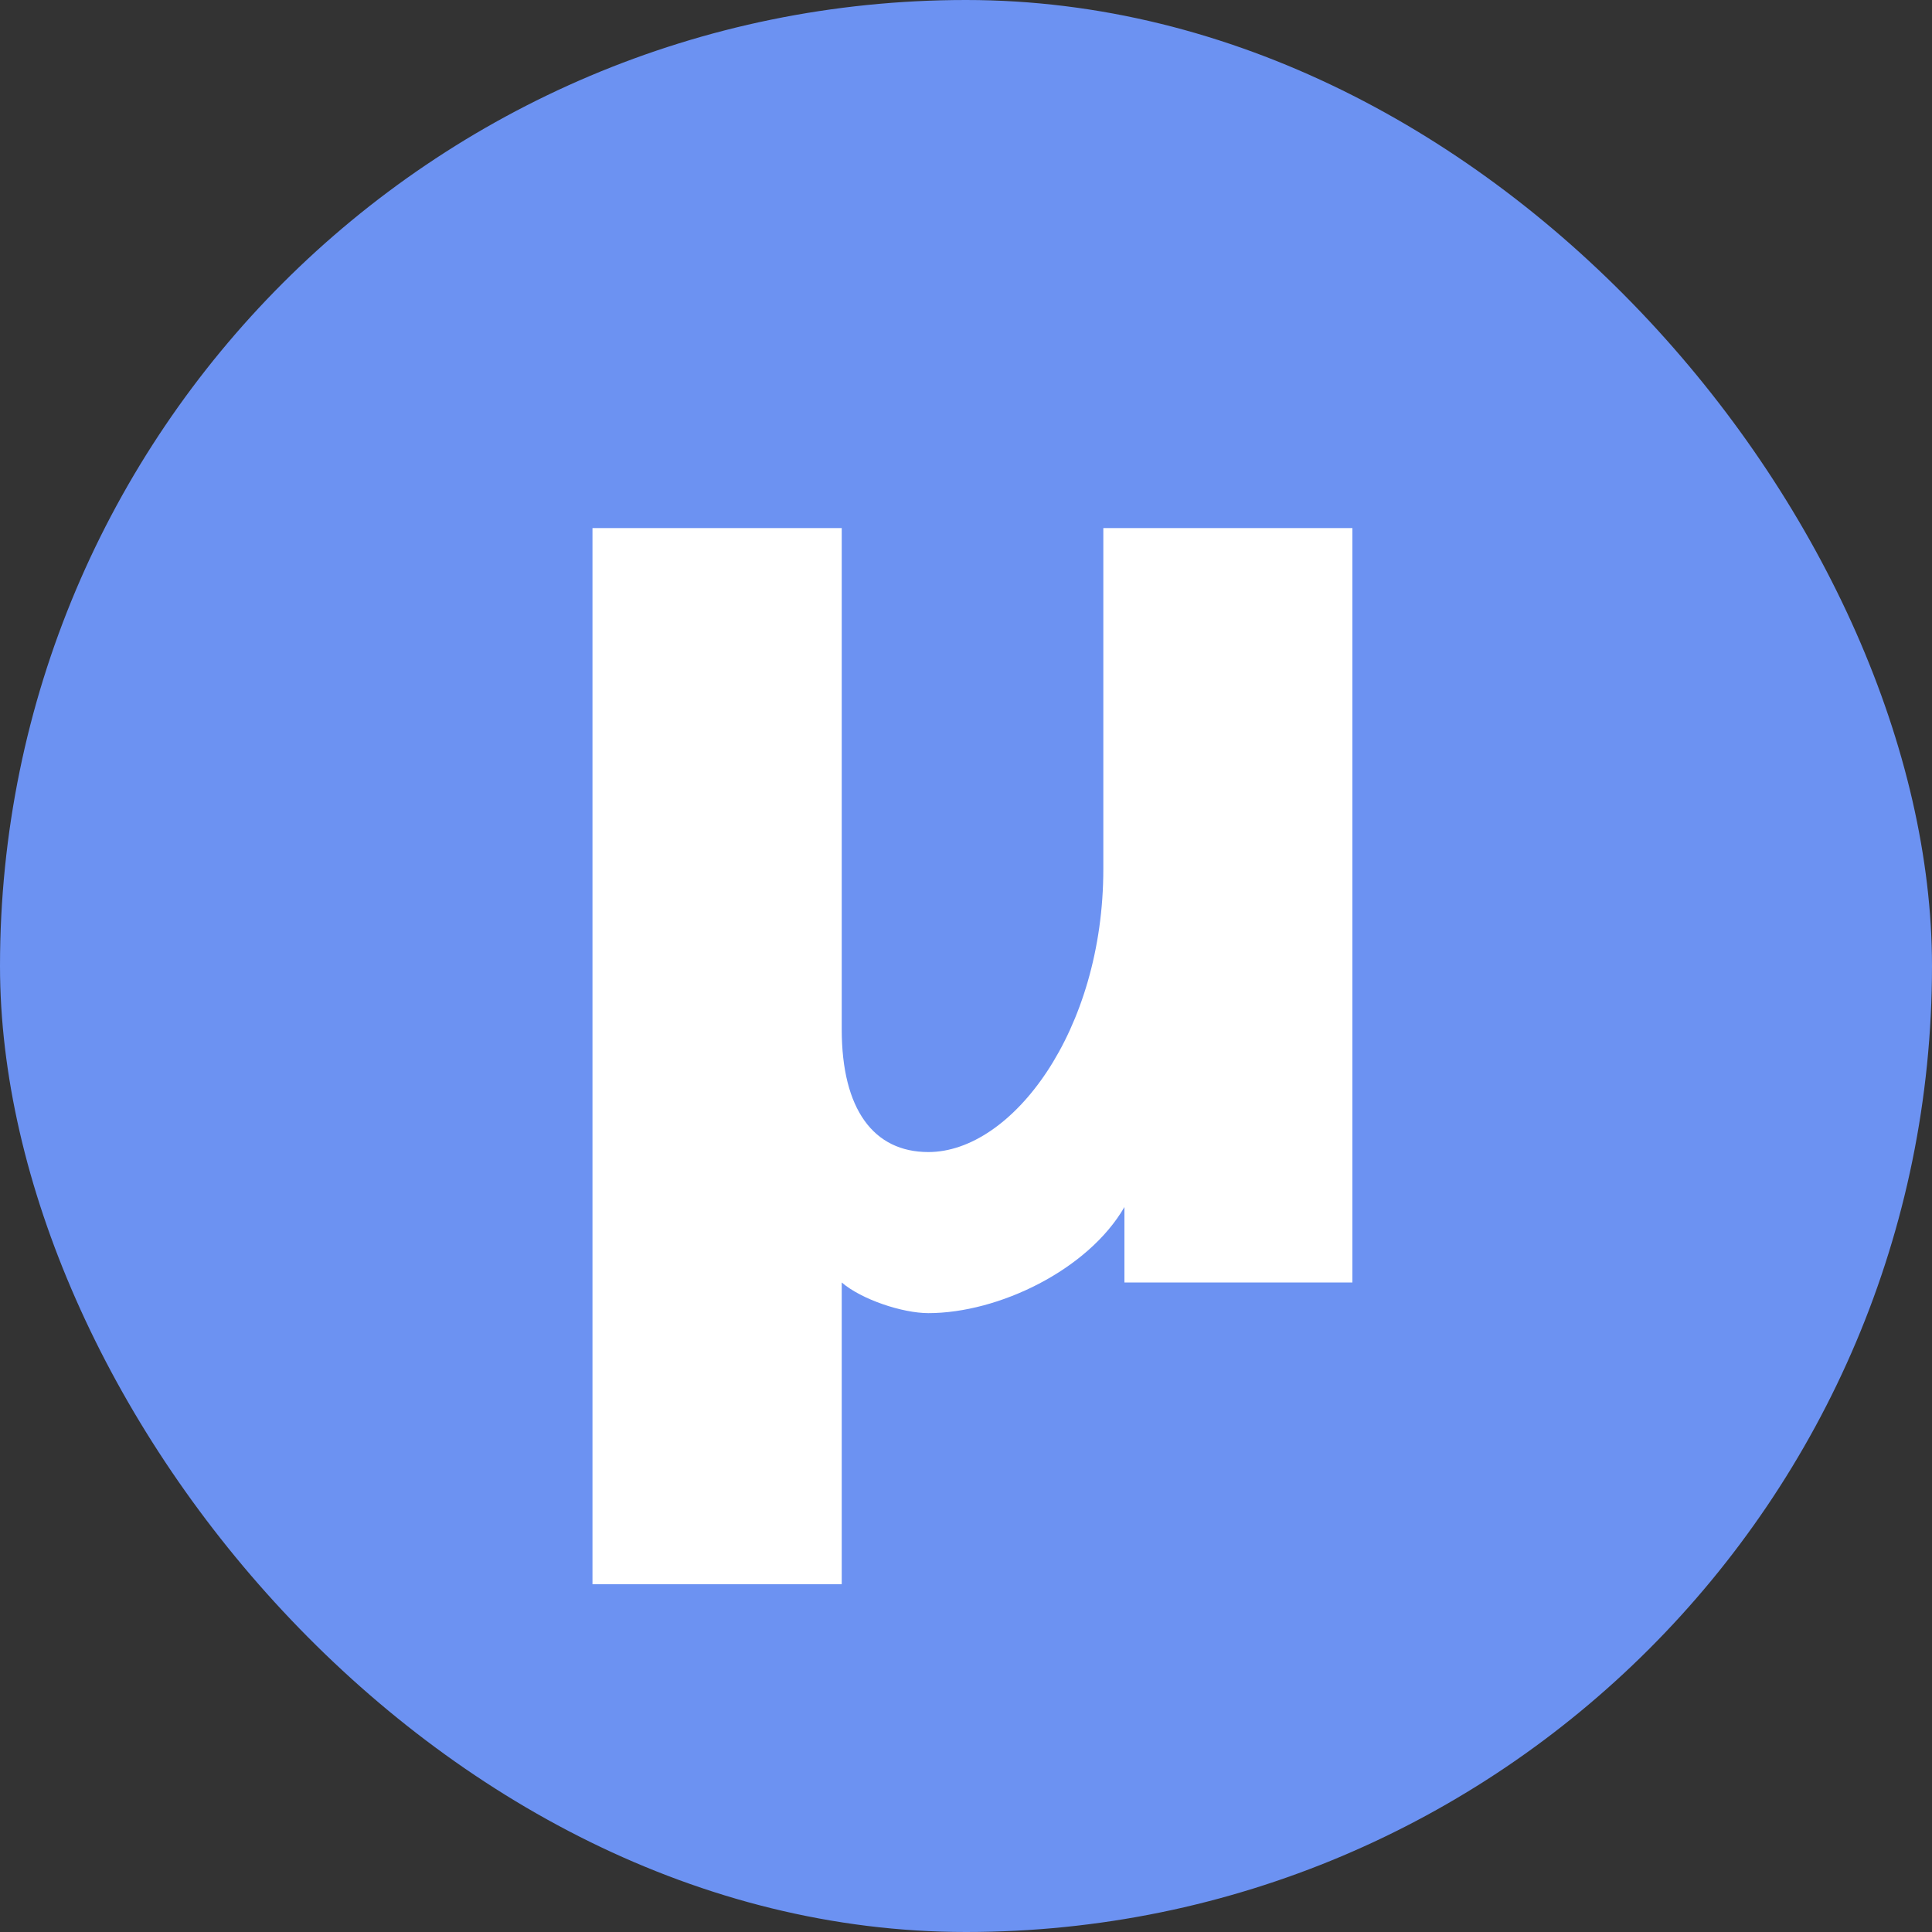 <svg width="150" height="150" viewBox="0 0 150 150" fill="none" xmlns="http://www.w3.org/2000/svg">
<rect x="0" y="0" width="150" height="150" fill="#333333" stroke="none"/>
<rect width="150" height="150" rx="75" fill="rgb(108, 146, 242)"/>
<path d="M65.352 123H46V41H65.352V79.915C65.352 86.136 67.83 89.445 72.078 89.445C78.568 89.445 85.662 80.048 85.662 67.473V41H105V99.571H87.3V93.714C84.468 98.612 77.506 101.951 72.078 101.951C70.072 101.951 66.886 100.895 65.352 99.571V123Z" fill="white"/>
</svg>

